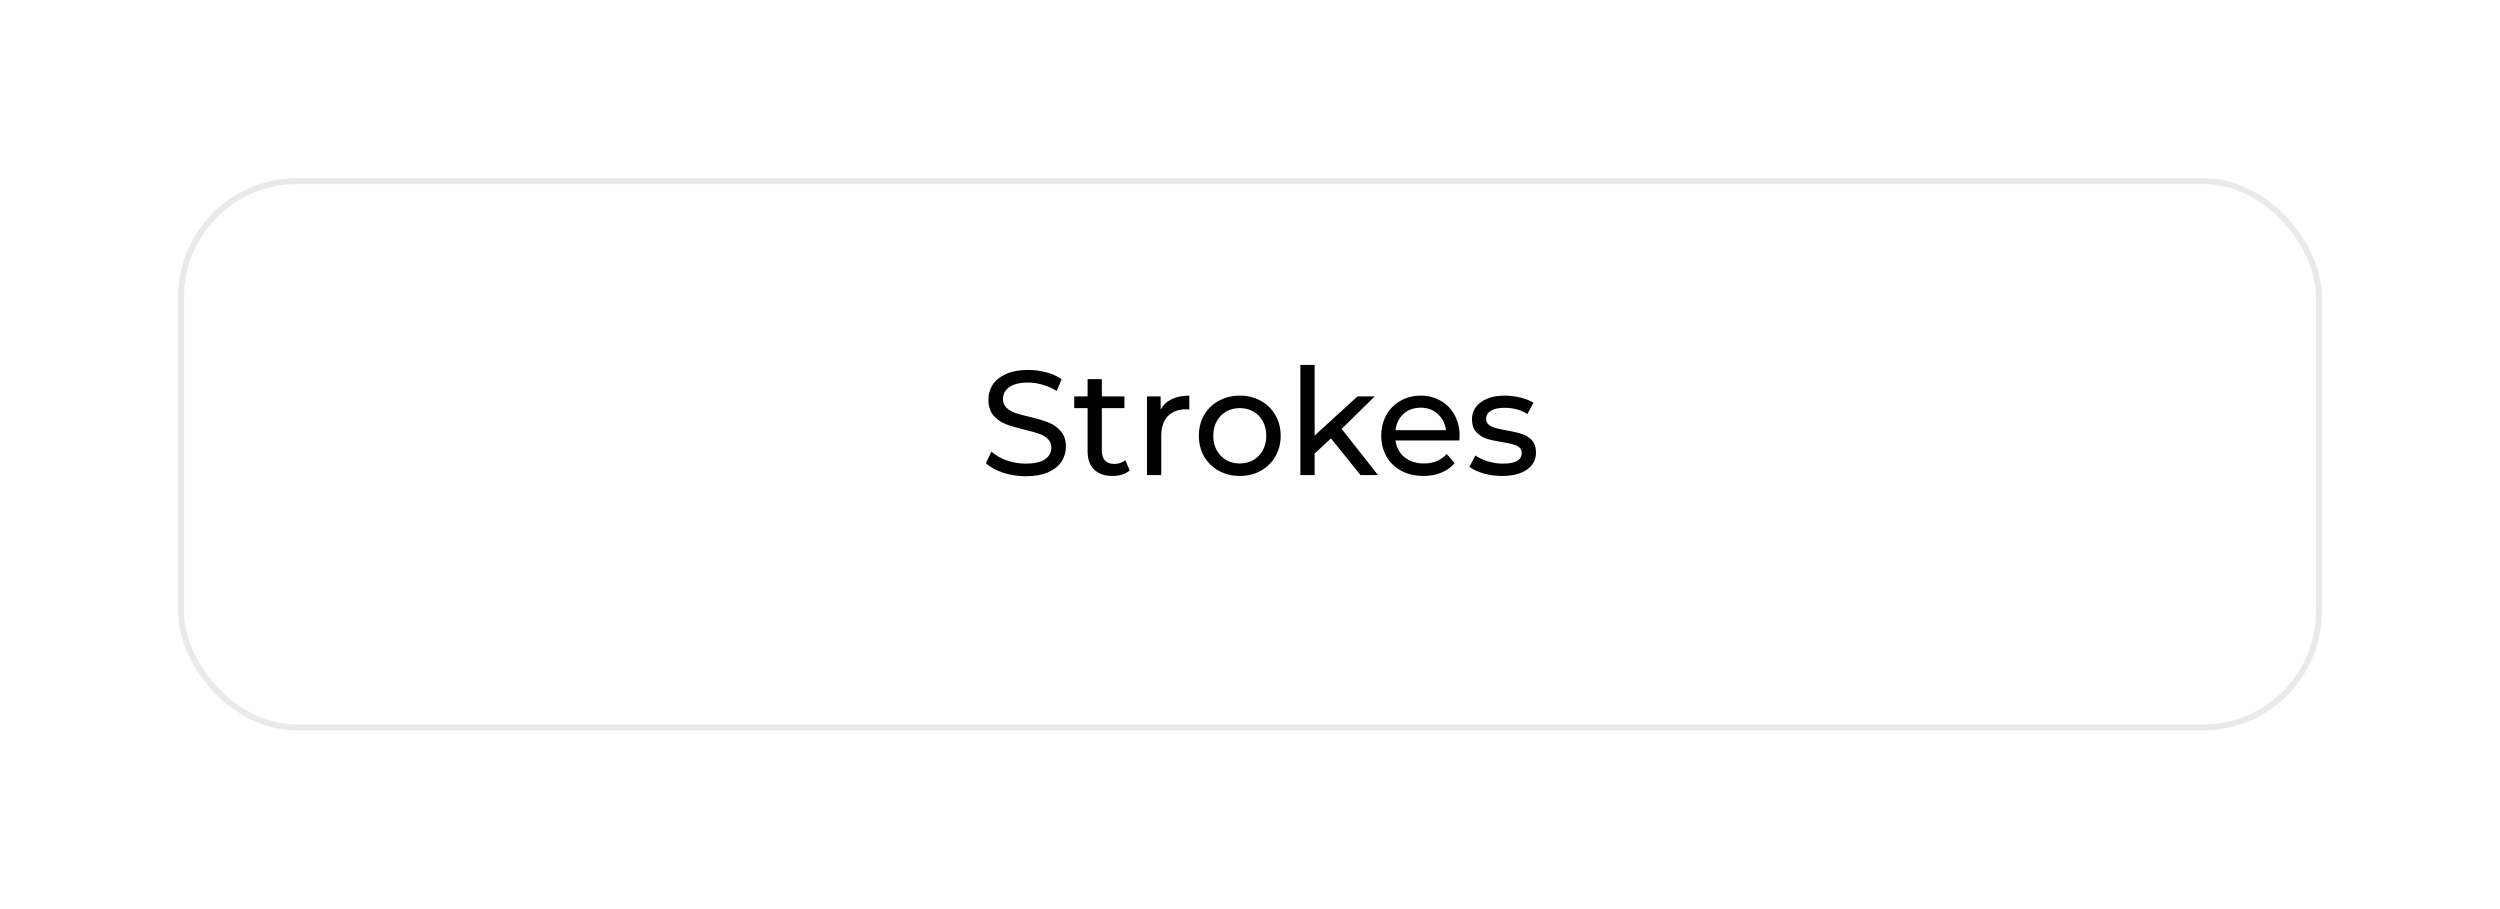 <?xml version="1.0" encoding="UTF-8"?> <svg xmlns="http://www.w3.org/2000/svg" width="421" height="153" viewBox="0 0 421 153" fill="none"> <g filter="url(#filter0_d_676_489)"> <rect x="30" y="26" width="361" height="93" rx="20" fill="#FEFEFE"></rect> <rect x="30.5" y="26.5" width="360" height="92" rx="19.5" stroke="#CBCBCB" stroke-opacity="0.4"></rect> </g> <path d="M172.725 80.2C171.408 80.2 170.133 80 168.9 79.6C167.683 79.183 166.725 78.65 166.025 78L166.95 76.05C167.617 76.65 168.467 77.142 169.5 77.525C170.55 77.892 171.625 78.075 172.725 78.075C174.175 78.075 175.258 77.833 175.975 77.35C176.692 76.85 177.05 76.192 177.05 75.375C177.05 74.775 176.85 74.292 176.45 73.925C176.067 73.542 175.583 73.25 175 73.05C174.433 72.85 173.625 72.625 172.575 72.375C171.258 72.058 170.192 71.742 169.375 71.425C168.575 71.108 167.883 70.625 167.3 69.975C166.733 69.308 166.45 68.417 166.45 67.3C166.45 66.367 166.692 65.525 167.175 64.775C167.675 64.025 168.425 63.425 169.425 62.975C170.425 62.525 171.667 62.3 173.15 62.3C174.183 62.3 175.2 62.433 176.2 62.7C177.2 62.967 178.058 63.35 178.775 63.85L177.95 65.85C177.217 65.383 176.433 65.033 175.6 64.8C174.767 64.55 173.95 64.425 173.15 64.425C171.733 64.425 170.667 64.683 169.95 65.2C169.25 65.717 168.9 66.383 168.9 67.2C168.9 67.8 169.1 68.292 169.5 68.675C169.9 69.042 170.392 69.333 170.975 69.55C171.575 69.75 172.383 69.967 173.4 70.2C174.717 70.517 175.775 70.833 176.575 71.15C177.375 71.467 178.058 71.95 178.625 72.6C179.208 73.25 179.5 74.125 179.5 75.225C179.5 76.142 179.25 76.983 178.75 77.75C178.25 78.5 177.492 79.1 176.475 79.55C175.458 79.983 174.208 80.2 172.725 80.2ZM190.252 79.225C189.902 79.525 189.469 79.758 188.952 79.925C188.436 80.075 187.902 80.15 187.352 80.15C186.019 80.15 184.986 79.792 184.252 79.075C183.519 78.358 183.152 77.333 183.152 76V68.725H180.902V66.75H183.152V63.85H185.552V66.75H189.352V68.725H185.552V75.9C185.552 76.617 185.727 77.167 186.077 77.55C186.444 77.933 186.961 78.125 187.627 78.125C188.361 78.125 188.986 77.917 189.502 77.5L190.252 79.225ZM195.454 68.975C195.871 68.208 196.487 67.625 197.304 67.225C198.121 66.825 199.112 66.625 200.279 66.625V68.95C200.146 68.933 199.962 68.925 199.729 68.925C198.429 68.925 197.404 69.317 196.654 70.1C195.921 70.867 195.554 71.967 195.554 73.4V80H193.154V66.75H195.454V68.975ZM208.79 80.15C207.473 80.15 206.29 79.858 205.24 79.275C204.19 78.692 203.365 77.892 202.765 76.875C202.182 75.842 201.89 74.675 201.89 73.375C201.89 72.075 202.182 70.917 202.765 69.9C203.365 68.867 204.19 68.067 205.24 67.5C206.29 66.917 207.473 66.625 208.79 66.625C210.107 66.625 211.282 66.917 212.315 67.5C213.365 68.067 214.182 68.867 214.765 69.9C215.365 70.917 215.665 72.075 215.665 73.375C215.665 74.675 215.365 75.842 214.765 76.875C214.182 77.892 213.365 78.692 212.315 79.275C211.282 79.858 210.107 80.15 208.79 80.15ZM208.79 78.05C209.64 78.05 210.398 77.858 211.065 77.475C211.748 77.075 212.282 76.525 212.665 75.825C213.048 75.108 213.24 74.292 213.24 73.375C213.24 72.458 213.048 71.65 212.665 70.95C212.282 70.233 211.748 69.683 211.065 69.3C210.398 68.917 209.64 68.725 208.79 68.725C207.94 68.725 207.173 68.917 206.49 69.3C205.823 69.683 205.29 70.233 204.89 70.95C204.507 71.65 204.315 72.458 204.315 73.375C204.315 74.292 204.507 75.108 204.89 75.825C205.29 76.525 205.823 77.075 206.49 77.475C207.173 77.858 207.94 78.05 208.79 78.05ZM224.134 73.825L221.384 76.375V80H218.984V61.45H221.384V73.35L228.609 66.75H231.509L225.934 72.225L232.059 80H229.109L224.134 73.825ZM245.803 73.45C245.803 73.633 245.786 73.875 245.753 74.175H235.003C235.153 75.342 235.661 76.283 236.528 77C237.411 77.7 238.503 78.05 239.803 78.05C241.386 78.05 242.661 77.517 243.628 76.45L244.953 78C244.353 78.7 243.603 79.233 242.703 79.6C241.819 79.967 240.828 80.15 239.728 80.15C238.328 80.15 237.086 79.867 236.003 79.3C234.919 78.717 234.078 77.908 233.478 76.875C232.894 75.842 232.603 74.675 232.603 73.375C232.603 72.092 232.886 70.933 233.453 69.9C234.036 68.867 234.828 68.067 235.828 67.5C236.844 66.917 237.986 66.625 239.253 66.625C240.519 66.625 241.644 66.917 242.628 67.5C243.628 68.067 244.403 68.867 244.953 69.9C245.519 70.933 245.803 72.117 245.803 73.45ZM239.253 68.65C238.103 68.65 237.136 69 236.353 69.7C235.586 70.4 235.136 71.317 235.003 72.45H243.503C243.369 71.333 242.911 70.425 242.128 69.725C241.361 69.008 240.403 68.65 239.253 68.65ZM252.935 80.15C251.852 80.15 250.81 80.008 249.81 79.725C248.81 79.425 248.027 79.05 247.46 78.6L248.46 76.7C249.044 77.117 249.752 77.45 250.585 77.7C251.419 77.95 252.26 78.075 253.11 78.075C255.21 78.075 256.26 77.475 256.26 76.275C256.26 75.875 256.119 75.558 255.835 75.325C255.552 75.092 255.194 74.925 254.76 74.825C254.344 74.708 253.744 74.583 252.96 74.45C251.894 74.283 251.019 74.092 250.335 73.875C249.669 73.658 249.094 73.292 248.61 72.775C248.127 72.258 247.885 71.533 247.885 70.6C247.885 69.4 248.385 68.442 249.385 67.725C250.385 66.992 251.727 66.625 253.41 66.625C254.294 66.625 255.177 66.733 256.06 66.95C256.944 67.167 257.669 67.458 258.235 67.825L257.21 69.725C256.127 69.025 254.852 68.675 253.385 68.675C252.369 68.675 251.594 68.842 251.06 69.175C250.527 69.508 250.26 69.95 250.26 70.5C250.26 70.933 250.41 71.275 250.71 71.525C251.01 71.775 251.377 71.958 251.81 72.075C252.26 72.192 252.885 72.325 253.685 72.475C254.752 72.658 255.61 72.858 256.26 73.075C256.927 73.275 257.494 73.625 257.96 74.125C258.427 74.625 258.66 75.325 258.66 76.225C258.66 77.425 258.144 78.383 257.11 79.1C256.094 79.8 254.702 80.15 252.935 80.15Z" fill="#010101"></path> <defs> <filter id="filter0_d_676_489" x="0" y="0" width="421" height="153" filterUnits="userSpaceOnUse" color-interpolation-filters="sRGB"> <feFlood flood-opacity="0" result="BackgroundImageFix"></feFlood> <feColorMatrix in="SourceAlpha" type="matrix" values="0 0 0 0 0 0 0 0 0 0 0 0 0 0 0 0 0 0 127 0" result="hardAlpha"></feColorMatrix> <feMorphology radius="10" operator="dilate" in="SourceAlpha" result="effect1_dropShadow_676_489"></feMorphology> <feOffset dy="4"></feOffset> <feGaussianBlur stdDeviation="10"></feGaussianBlur> <feColorMatrix type="matrix" values="0 0 0 0 0.796 0 0 0 0 0.796 0 0 0 0 0.796 0 0 0 0.2 0"></feColorMatrix> <feBlend mode="normal" in2="BackgroundImageFix" result="effect1_dropShadow_676_489"></feBlend> <feBlend mode="normal" in="SourceGraphic" in2="effect1_dropShadow_676_489" result="shape"></feBlend> </filter> </defs> </svg> 